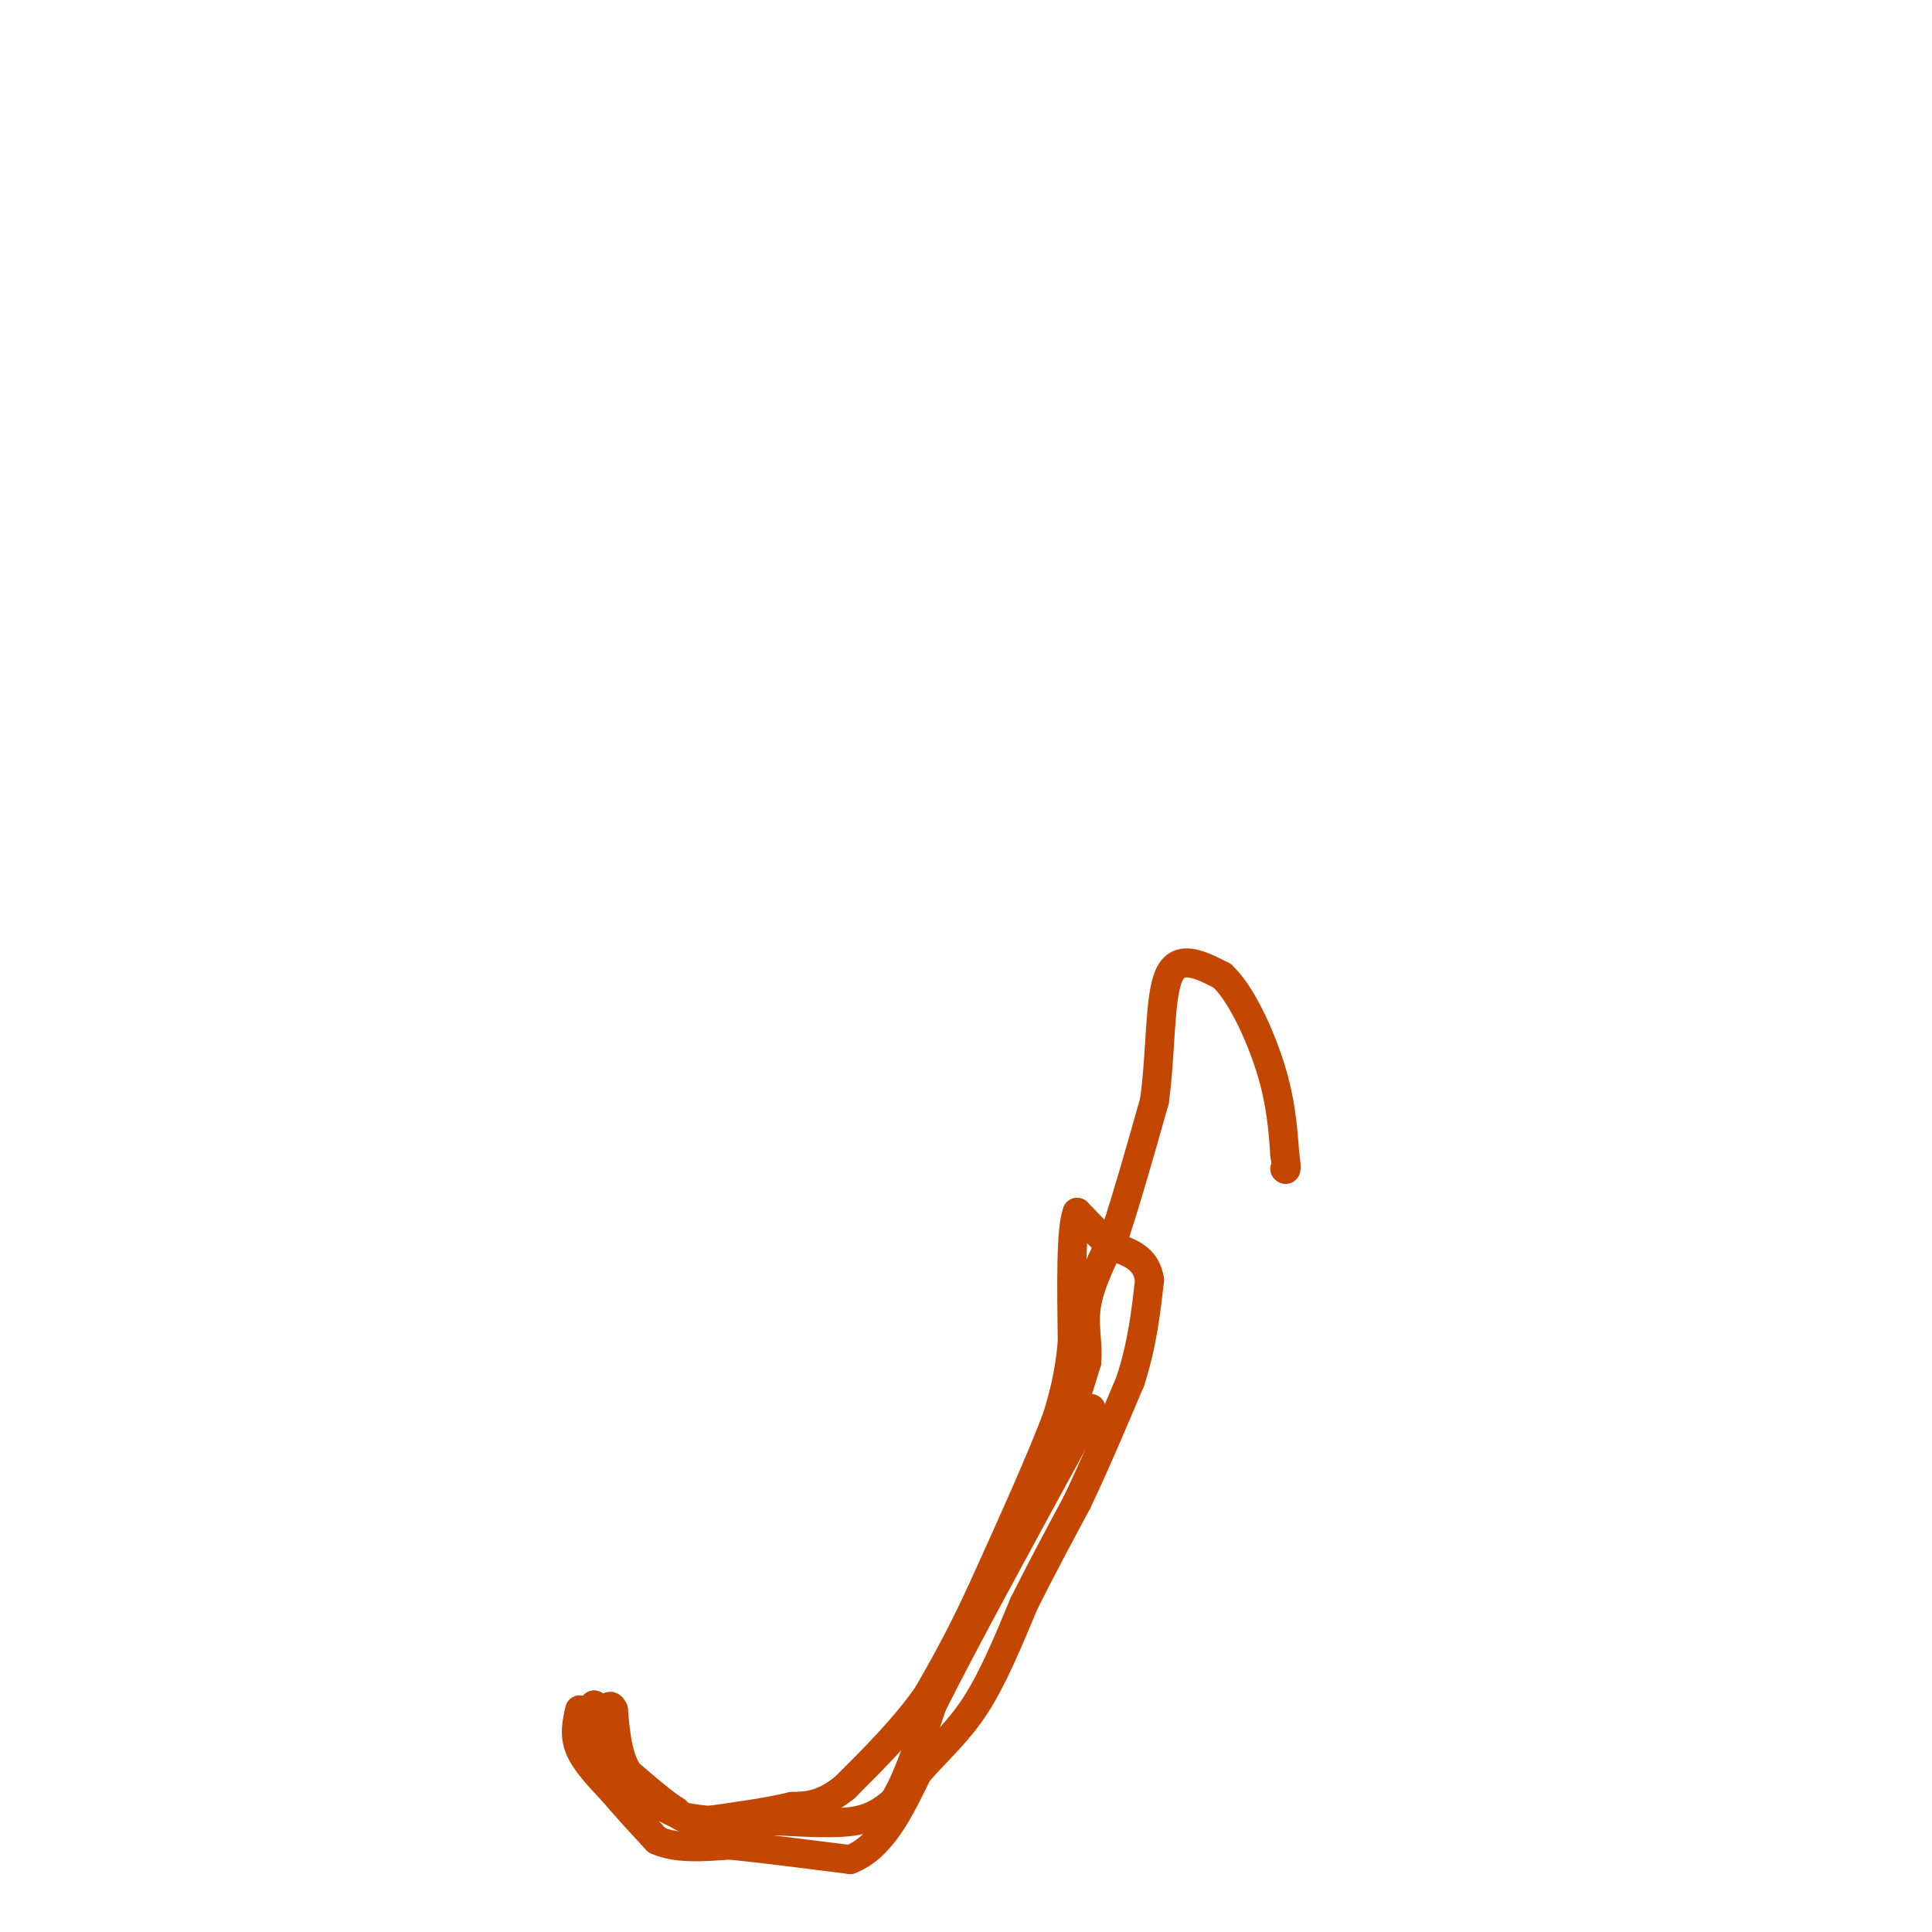 <svg viewBox='0 0 400 400' version='1.1' xmlns='http://www.w3.org/2000/svg' xmlns:xlink='http://www.w3.org/1999/xlink'><g fill='none' stroke='#C34701' stroke-width='6' stroke-linecap='round' stroke-linejoin='round'><path d='M120,354c-0.583,2.583 -1.167,5.167 0,8c1.167,2.833 4.083,5.917 7,9'/><path d='M127,371c2.667,3.167 5.833,6.583 9,10'/><path d='M136,381c4.000,1.833 9.500,1.417 15,1'/><path d='M151,382c6.667,0.667 15.833,1.833 25,3'/><path d='M176,385c6.500,-2.500 10.250,-10.250 14,-18'/><path d='M190,367c4.400,-4.978 8.400,-8.422 12,-14c3.600,-5.578 6.800,-13.289 10,-21'/><path d='M212,332c3.500,-7.000 7.250,-14.000 11,-21'/><path d='M223,311c3.667,-7.667 7.333,-16.333 11,-25'/><path d='M234,286c2.500,-7.667 3.250,-14.333 4,-21'/><path d='M238,265c-0.667,-4.667 -4.333,-5.833 -8,-7'/><path d='M230,258c-2.500,-2.333 -4.750,-4.667 -7,-7'/><path d='M223,251c-1.333,3.333 -1.167,15.167 -1,27'/><path d='M222,278c-0.667,7.000 -1.833,11.000 -3,15'/><path d='M219,293c-3.167,8.667 -9.583,22.833 -16,37'/><path d='M203,330c-4.500,9.667 -7.750,15.333 -11,21'/><path d='M192,351c-4.667,6.667 -10.833,12.833 -17,19'/><path d='M175,370c-4.667,3.833 -7.833,3.917 -11,4'/><path d='M164,374c-4.833,1.167 -11.417,2.083 -18,3'/><path d='M146,377c-4.000,0.167 -5.000,-0.917 -6,-2'/><path d='M140,375c-2.667,-1.667 -6.333,-4.833 -10,-8'/><path d='M130,367c-2.167,-3.500 -2.583,-8.250 -3,-13'/><path d='M127,354c-0.833,-1.833 -1.417,0.083 -2,2'/><path d='M125,356c-0.500,0.667 -0.750,1.333 -1,2'/><path d='M124,358c-0.333,-0.500 -0.667,-2.750 -1,-5'/><path d='M123,353c-0.167,0.500 -0.083,4.250 0,8'/><path d='M123,361c1.000,2.667 3.500,5.333 6,8'/><path d='M129,369c3.000,2.500 7.500,4.750 12,7'/><path d='M141,376c5.333,1.333 12.667,1.167 20,1'/><path d='M161,377c6.311,0.333 12.089,0.667 16,0c3.911,-0.667 5.956,-2.333 8,-4'/><path d='M185,373c2.667,-4.000 5.333,-12.000 8,-20'/><path d='M193,353c6.333,-12.667 18.167,-34.333 30,-56'/><path d='M223,297c5.000,-9.333 2.500,-4.667 0,0'/><path d='M221,295c0.000,0.000 4.000,-13.000 4,-13'/><path d='M225,282c0.356,-4.022 -0.756,-7.578 0,-12c0.756,-4.422 3.378,-9.711 6,-15'/><path d='M231,255c2.333,-7.000 5.167,-17.000 8,-27'/><path d='M239,228c1.422,-9.978 0.978,-21.422 3,-26c2.022,-4.578 6.511,-2.289 11,0'/><path d='M253,202c3.800,3.422 7.800,11.978 10,19c2.200,7.022 2.600,12.511 3,18'/><path d='M266,239c0.500,3.500 0.250,3.250 0,3'/></g>
</svg>